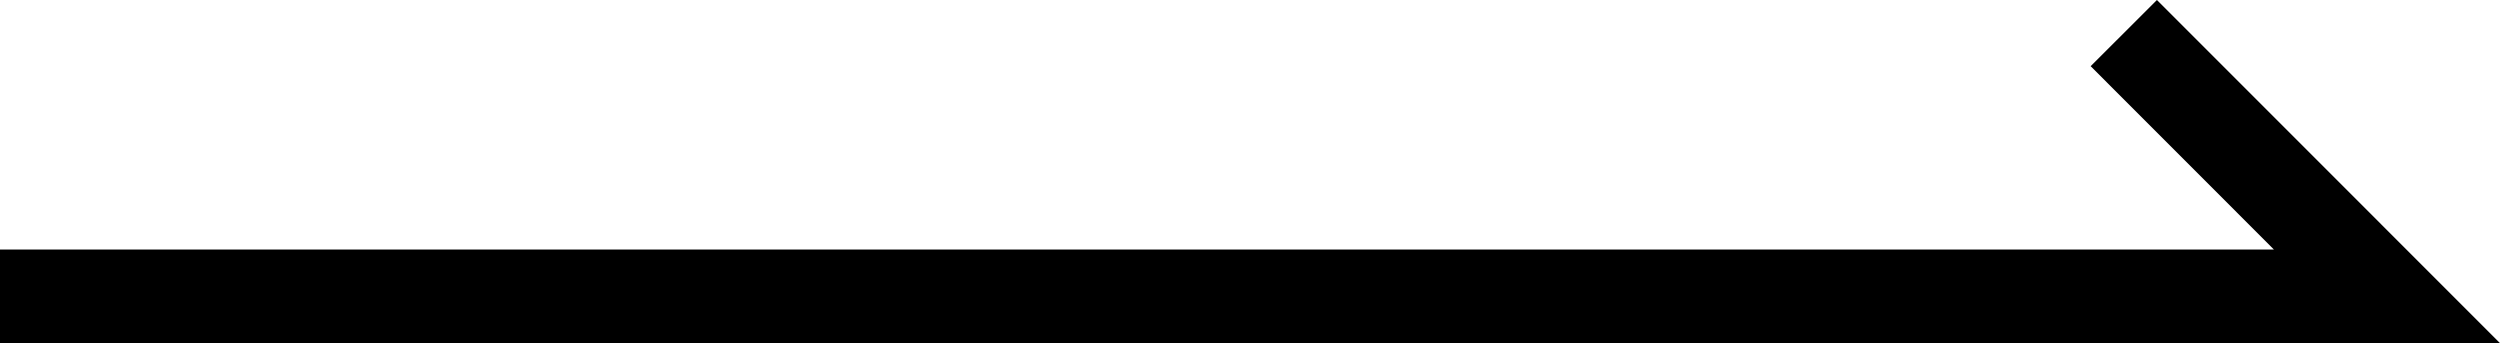 <?xml version="1.0" encoding="utf-8"?>
<!-- Generator: Adobe Illustrator 16.0.0, SVG Export Plug-In . SVG Version: 6.00 Build 0)  -->
<!DOCTYPE svg PUBLIC "-//W3C//DTD SVG 1.1//EN" "http://www.w3.org/Graphics/SVG/1.1/DTD/svg11.dtd">
<svg version="1.1" id="レイヤー_1" xmlns="http://www.w3.org/2000/svg" xmlns:xlink="http://www.w3.org/1999/xlink" x="0px"
	 y="0px" width="26.707px" height="3.666px" viewBox="0 0 26.707 3.666" enable-background="new 0 0 26.707 3.666"
	 xml:space="preserve">
<g id="レイヤー_1_1_">
</g>
<g id="icon">
	<polygon points="26.707,3.666 0,3.666 0,2.666 24.292,2.666 22.334,0.707 23.042,0 	"/>
</g>
</svg>
